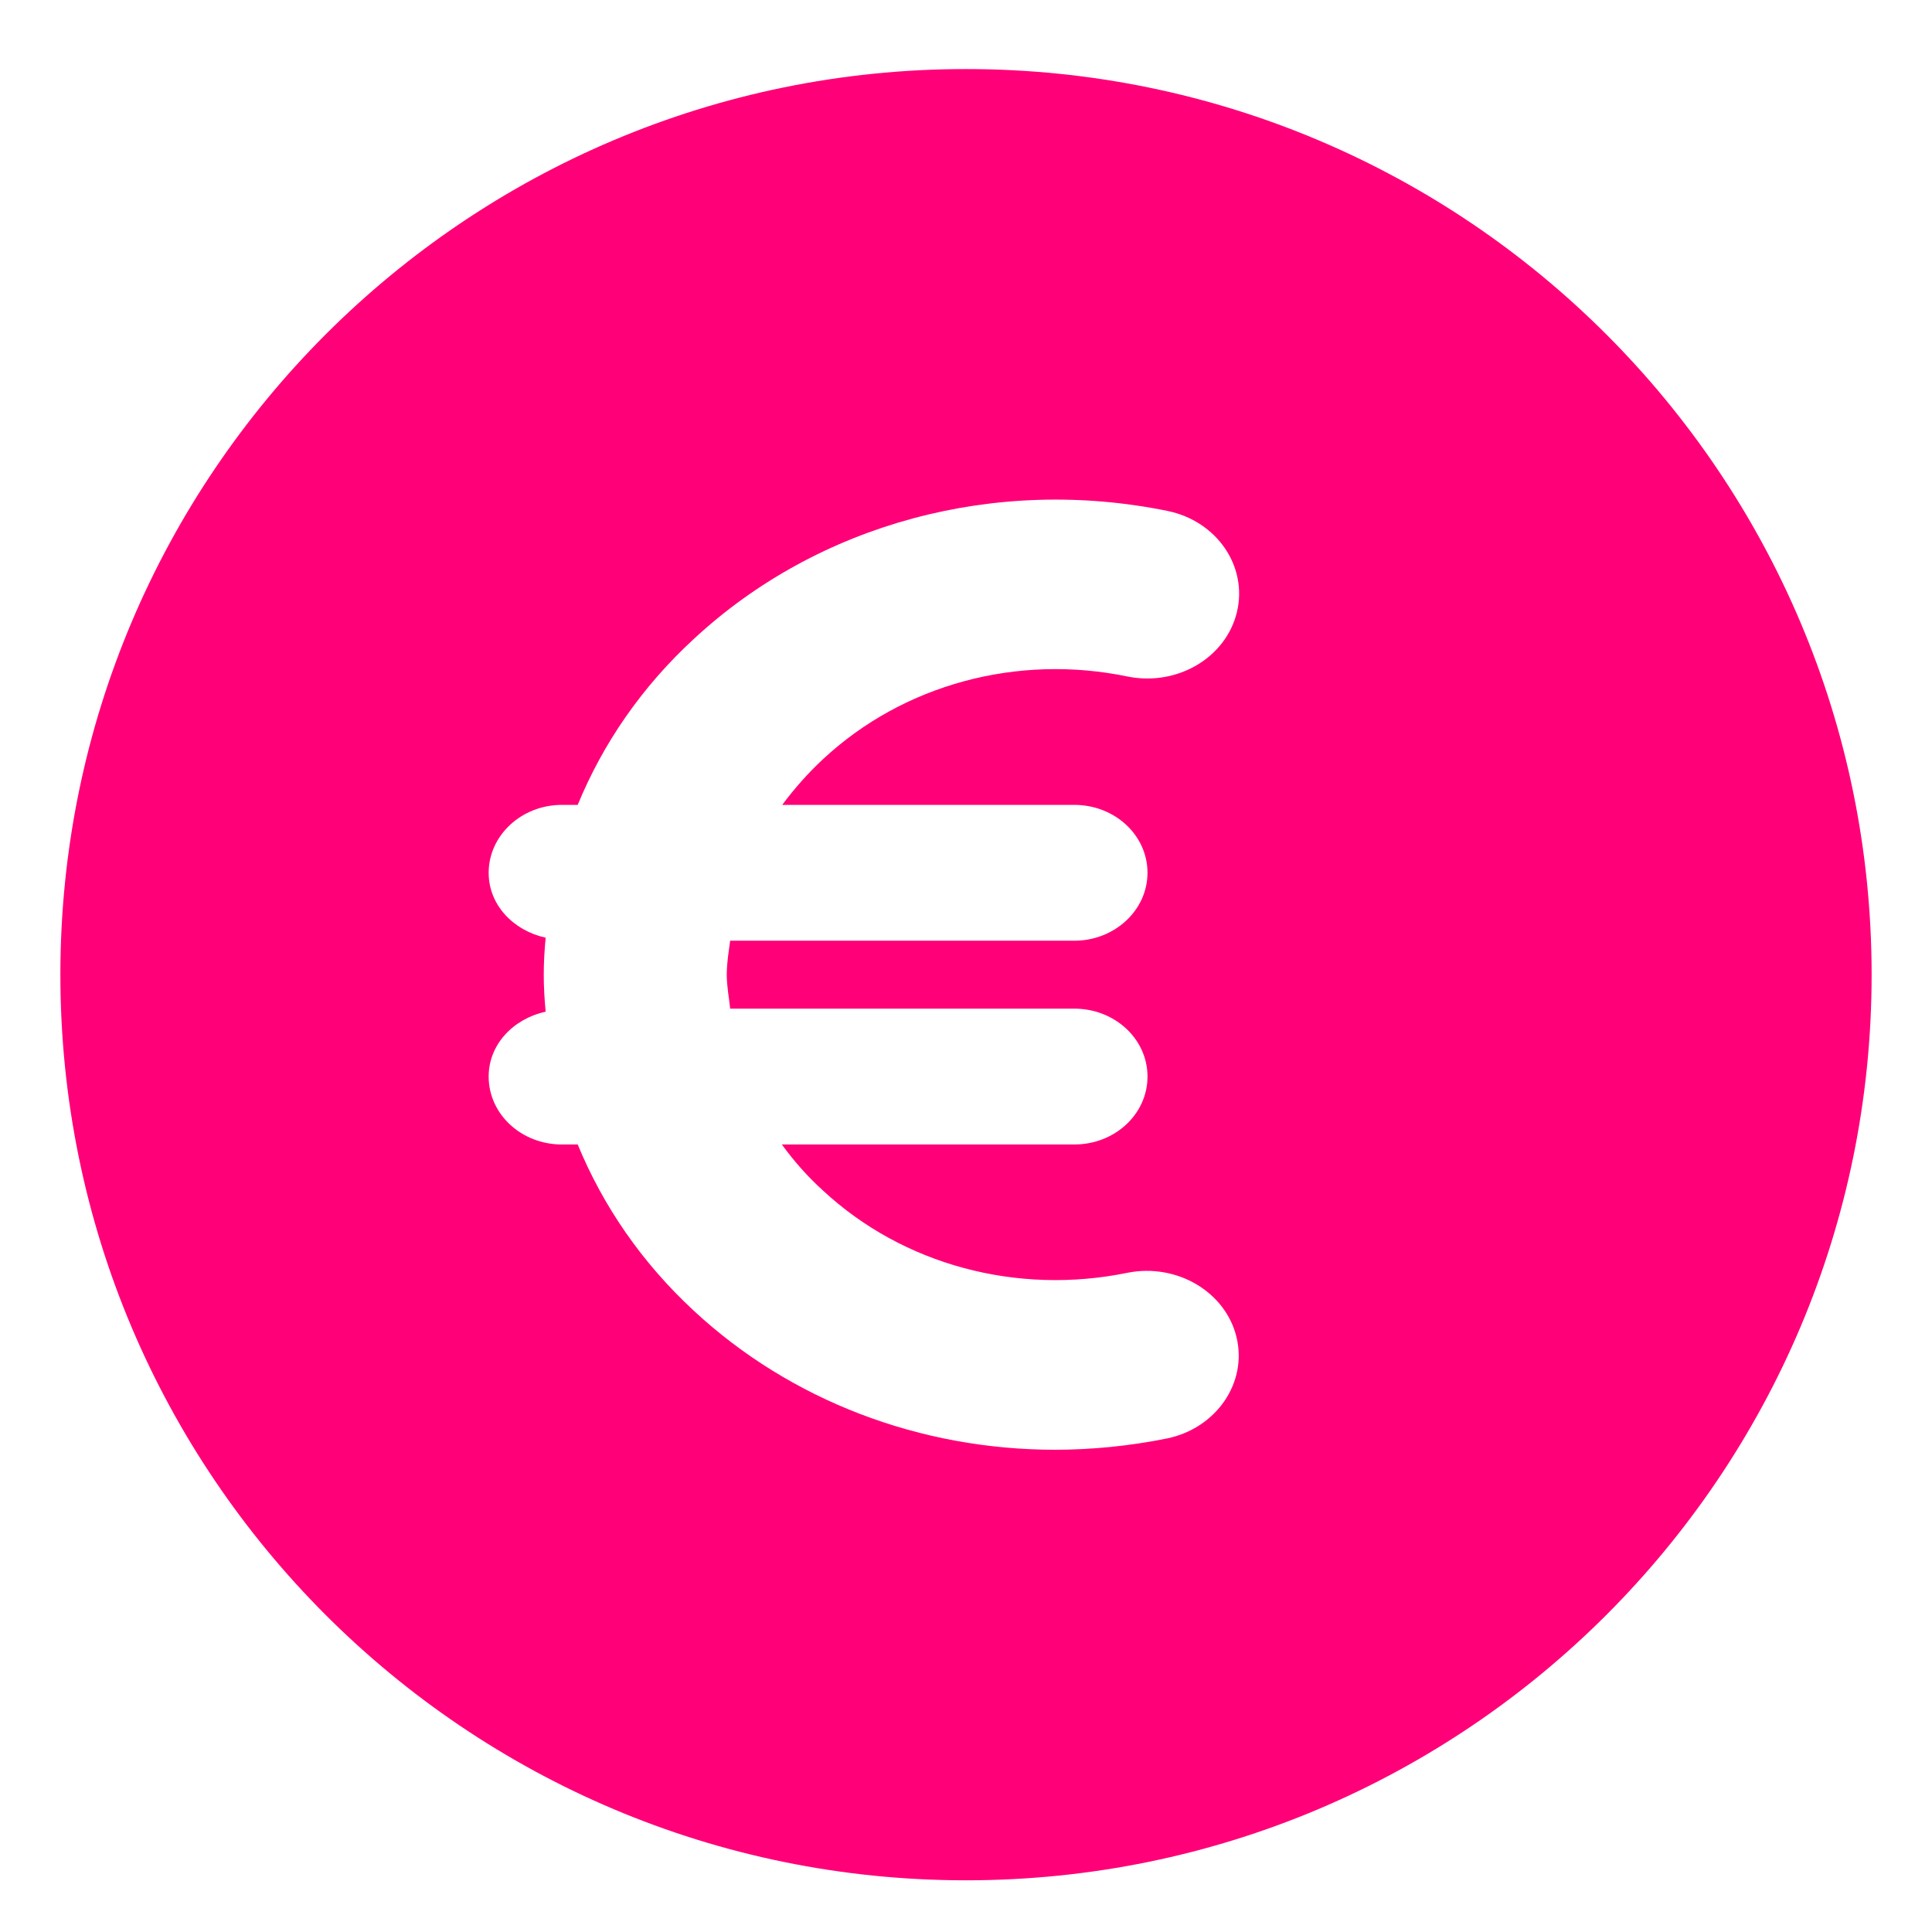 <?xml version="1.0" encoding="utf-8"?>
<!-- Generator: Adobe Illustrator 27.7.0, SVG Export Plug-In . SVG Version: 6.00 Build 0)  -->
<svg version="1.1" id="Layer_1" xmlns="http://www.w3.org/2000/svg" xmlns:xlink="http://www.w3.org/1999/xlink" x="0px" y="0px"
	 viewBox="0 0 512 512" style="enable-background:new 0 0 512 512;" xml:space="preserve">
<style type="text/css">
	.st0{fill:#FF0078;}
</style>
<path class="st0" d="M256,18.3c-132.5,0-240,107.5-240,240s107.5,240,240,240s240-107.5,240-240S388.5,18.3,256,18.3z M284.7,213.3
	c10.7,0,19.4,8,19.4,18c0,9.9-8.7,18-19.4,18h-91.2c-0.4,3-0.9,5.9-0.9,9c0,3.1,0.6,6,0.9,9h91.2c10.7,0,19.4,8,19.4,18
	s-8.7,18-19.4,18h-77.5c3.2,4.4,6.8,8.5,10.9,12.2c21.2,19.7,51.4,27.8,80.7,21.8c13-2.6,26,5,28.9,17.1s-5.4,24.1-18.4,26.8
	c-9.9,2-19.9,3-29.7,3c-35.6,0-70-12.9-95.8-36.9c-13.7-12.7-24-27.7-30.7-44h-4.2c-10.7,0-19.4-8-19.4-18c0-8.5,6.5-15.3,15.1-17.2
	c-0.3-3.2-0.5-6.5-0.5-9.8c0-3.3,0.2-6.5,0.5-9.8c-8.6-1.9-15.1-8.7-15.1-17.2c0-9.9,8.7-18,19.4-18h4.2c6.7-16.3,17-31.3,30.8-44
	c33-30.6,79.9-43.2,125.5-33.9c13.1,2.7,21.3,14.7,18.4,26.8s-15.8,19.7-28.9,17.1c-29.3-6.1-59.5,2.1-80.7,21.8
	c-4.1,3.8-7.7,7.9-10.9,12.2H284.7z"/>
</svg>
